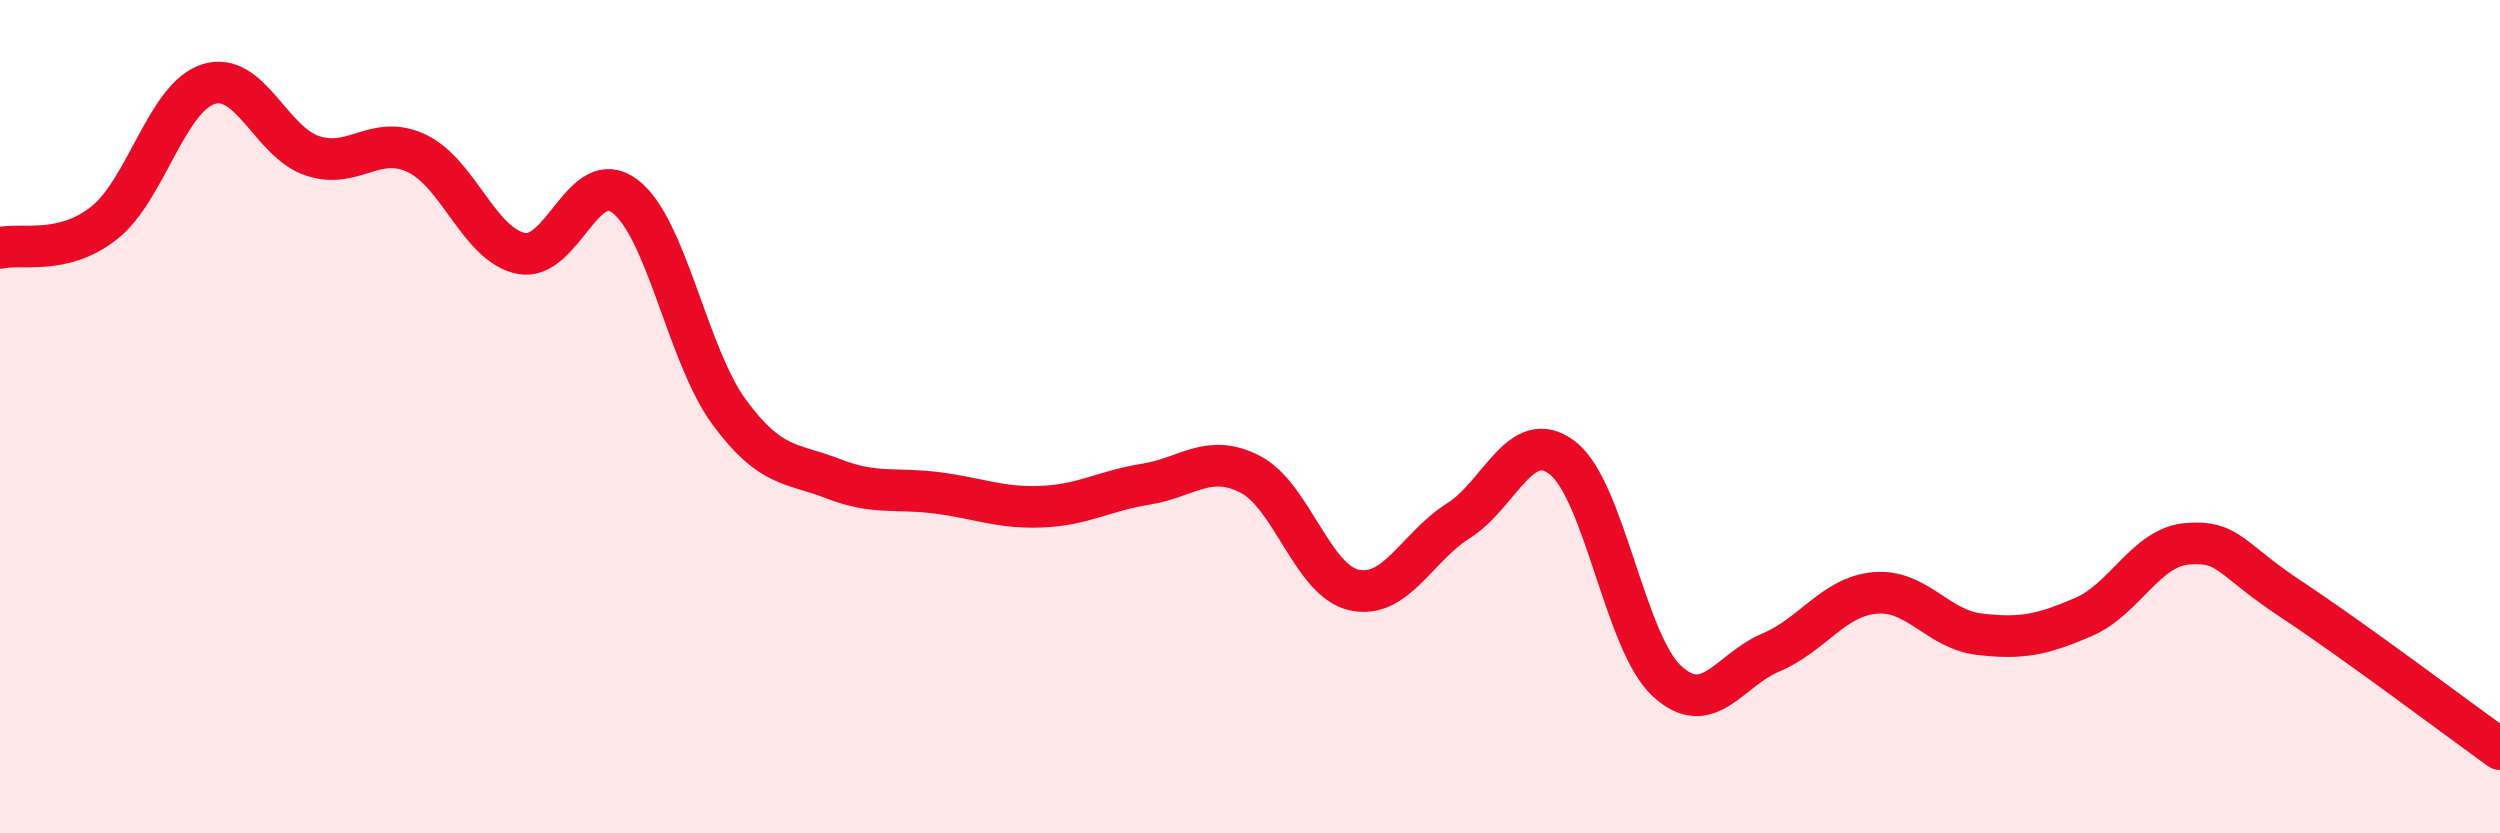 
    <svg width="60" height="20" viewBox="0 0 60 20" xmlns="http://www.w3.org/2000/svg">
      <path
        d="M 0,5.95 C 0.5,5.83 1.5,6.14 2.5,5.35 C 3.5,4.56 4,2.34 5,2.02 C 6,1.7 6.5,3.41 7.5,3.74 C 8.5,4.07 9,3.21 10,3.68 C 11,4.15 11.5,5.87 12.5,6.08 C 13.5,6.29 14,3.95 15,4.71 C 16,5.47 16.5,8.53 17.5,9.89 C 18.5,11.25 19,11.1 20,11.49 C 21,11.88 21.5,11.7 22.5,11.83 C 23.5,11.96 24,12.2 25,12.16 C 26,12.12 26.5,11.78 27.5,11.62 C 28.5,11.46 29,10.87 30,11.38 C 31,11.89 31.5,13.94 32.5,14.16 C 33.5,14.38 34,13.13 35,12.5 C 36,11.87 36.5,10.22 37.5,10.99 C 38.5,11.76 39,15.41 40,16.34 C 41,17.27 41.5,16.08 42.5,15.66 C 43.5,15.24 44,14.32 45,14.23 C 46,14.14 46.5,15.1 47.5,15.22 C 48.5,15.34 49,15.24 50,14.81 C 51,14.38 51.5,13.13 52.5,13.05 C 53.5,12.97 53.5,13.4 55,14.39 C 56.5,15.38 59,17.26 60,17.98L60 20L0 20Z"
        fill="#EB0A25"
        opacity="0.1"
        stroke-linecap="round"
        stroke-linejoin="round"
      />
      <path
        d="M 0,5.95 C 0.5,5.83 1.5,6.14 2.5,5.35 C 3.5,4.56 4,2.34 5,2.02 C 6,1.7 6.5,3.41 7.5,3.74 C 8.5,4.07 9,3.21 10,3.68 C 11,4.15 11.5,5.87 12.5,6.08 C 13.5,6.29 14,3.95 15,4.71 C 16,5.47 16.5,8.53 17.5,9.89 C 18.5,11.25 19,11.1 20,11.49 C 21,11.88 21.5,11.7 22.5,11.83 C 23.5,11.96 24,12.2 25,12.16 C 26,12.12 26.5,11.78 27.5,11.62 C 28.5,11.46 29,10.87 30,11.38 C 31,11.89 31.5,13.94 32.5,14.16 C 33.5,14.38 34,13.13 35,12.5 C 36,11.87 36.5,10.22 37.5,10.99 C 38.5,11.76 39,15.41 40,16.34 C 41,17.27 41.5,16.08 42.5,15.66 C 43.5,15.24 44,14.32 45,14.23 C 46,14.14 46.5,15.1 47.5,15.22 C 48.5,15.34 49,15.24 50,14.81 C 51,14.38 51.5,13.13 52.5,13.05 C 53.5,12.97 53.5,13.4 55,14.39 C 56.5,15.38 59,17.26 60,17.98"
        stroke="#EB0A25"
        stroke-width="1"
        fill="none"
        stroke-linecap="round"
        stroke-linejoin="round"
      />
    </svg>
  